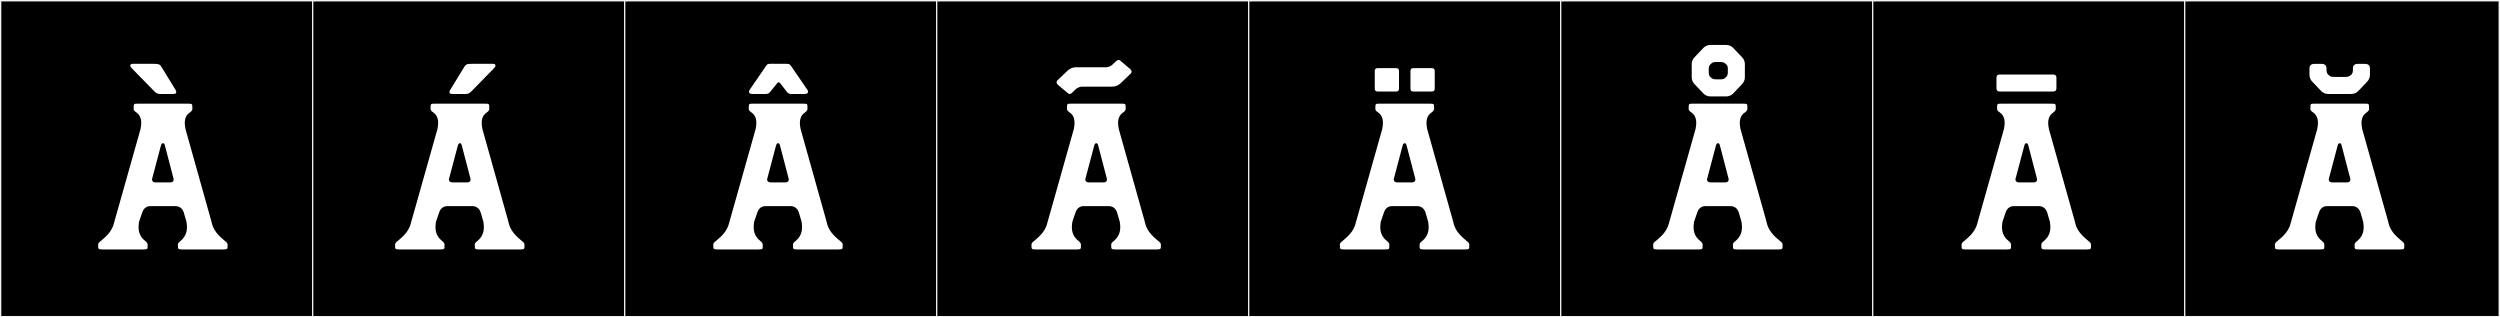 <?xml version="1.0" encoding="utf-8"?>
<!-- Generator: Adobe Illustrator 16.0.4, SVG Export Plug-In . SVG Version: 6.00 Build 0)  -->
<!DOCTYPE svg PUBLIC "-//W3C//DTD SVG 1.1//EN" "http://www.w3.org/Graphics/SVG/1.1/DTD/svg11.dtd">
<svg version="1.1" id="Layer_1" xmlns="http://www.w3.org/2000/svg" xmlns:xlink="http://www.w3.org/1999/xlink" x="0px" y="0px"
	 width="1891px" height="240px" viewBox="0 0 1891 240" enable-background="new 0 0 1891 240" xml:space="preserve">
<rect x="0" y="0" width="1891" height="240" fill="#808080" stroke="none"/>
<g>
	<rect y="1" width="238" height="239"/>
	<g>
		<path fill="#F2F2F2" d="M238,1v238H1V1H238 M239,0H0v240h239V0L239,0z"/>
	</g>
</g>
<g>
	<rect x="236" y="1" width="238" height="239"/>
	<g>
		<path fill="#F2F2F2" d="M474,1v238H237V1H474 M475,0H236v240h239V0L475,0z"/>
	</g>
</g>
<g>
	<rect x="472" y="1" width="238" height="239"/>
	<g>
		<path fill="#F2F2F2" d="M710,1v238H473V1H710 M711,0H472v240h239V0L711,0z"/>
	</g>
</g>
<g>
	<rect x="708" y="1" width="238" height="239"/>
	<g>
		<path fill="#F2F2F2" d="M946,1v238H709V1H946 M947,0H708v240h239V0L947,0z"/>
	</g>
</g>
<g>
	<rect x="944" y="1" width="238" height="239"/>
	<g>
		<path fill="#F2F2F2" d="M1182,1v238H945V1H1182 M1183,0H944v240h239V0L1183,0z"/>
	</g>
</g>
<g>
	<rect x="1180" y="1" width="238" height="239"/>
	<g>
		<path fill="#F2F2F2" d="M1418,1v238h-237V1H1418 M1419,0h-239v240h239V0L1419,0z"/>
	</g>
</g>
<g>
	<rect x="1416" y="1" width="238" height="239"/>
	<g>
		<path fill="#F2F2F2" d="M1654,1v238h-237V1H1654 M1655,0h-239v240h239V0L1655,0z"/>
	</g>
</g>
<g>
	<rect x="1652" y="1" width="238" height="239"/>
	<g>
		<path fill="#F2F2F2" d="M1890,1v238h-237V1H1890 M1891,0h-239v240h239V0L1891,0z"/>
	</g>
</g>
<g>
	<path fill="#FFFFFF" d="M159.738,166.85l0.555,2.221c1.85,7.399,8.14,11.47,9.99,13.319c0.925,0.556,1.85,1.665,1.85,2.405v0.74
		c0,2.59,0.185,3.145-3.145,3.145h-31.264c-3.33,0-3.145-0.555-3.145-3.145v-0.74c0-0.74,0.925-1.85,1.85-2.405
		c1.665-1.479,4.995-4.44,4.995-10.545c0-1.11-0.185-2.59-0.37-4.069l-2.035-7.03c-1.48-4.81-5.735-4.81-5.735-4.81h-19.979
		c-0.185,0-4.255,0-5.735,4.81l-2.405,7.03c-0.185,1.479-0.37,2.959-0.37,4.069c0,6.104,3.33,9.065,5.18,10.545
		c0.74,0.556,1.665,1.665,1.665,2.405v0.74c0,2.59,0.37,3.145-3.145,3.145h-31.08c-3.33,0-3.145-0.555-3.145-3.145v-0.74
		c0-0.74,0.925-1.85,1.85-2.405c1.85-1.85,8.14-5.92,9.99-13.319l20.165-71.409c0.37-1.851,0.555-3.33,0.555-4.625
		c0-5.365-2.59-7.215-3.885-8.14c-1.665-1.11-1.85-1.851-1.85-2.59v-0.74c0-3.146,0.185-3.146,3.145-3.146h38.109
		c3.145,0,3.145,0.185,3.145,3.146v0.74c0,0.739-0.185,1.479-1.665,2.59c-1.295,0.925-4.07,2.774-4.07,8.14
		c0,1.295,0.185,2.774,0.555,4.625L159.738,166.85z M104.179,48.256c3.64,0,8.638,0.025,9.887,0.025
		c0.708,0,1.342-0.004,1.914-0.004c3.839,0,4.819,0.141,6.153,2.322l10.745,17.559c1.026,2,0.257,2.955-1.805,2.955h-9.962
		c-2.469,0-3.442-1.083-4.846-2.518L99.429,51.391c-1.191-1.334-1.452-3.023,0.947-3.109
		C100.878,48.263,102.359,48.256,104.179,48.256z M131.249,135.03l-6.475-24.79c-0.555-2.404-1.665-2.035-2.22-1.664
		c-0.555,0.369-0.925,1.85-0.925,1.85l-6.66,25.16c0,0.185-0.185,2.404,2.96,2.404h10.73
		C131.619,137.99,131.434,135.771,131.249,135.03z"/>
	<path fill="#FFFFFF" d="M384.326,166.85l0.555,2.221c1.85,7.399,8.14,11.47,9.99,13.319c0.925,0.556,1.85,1.665,1.85,2.405v0.74
		c0,2.59,0.185,3.145-3.145,3.145h-31.265c-3.33,0-3.145-0.555-3.145-3.145v-0.74c0-0.74,0.925-1.85,1.85-2.405
		c1.665-1.479,4.995-4.44,4.995-10.545c0-1.11-0.185-2.59-0.37-4.069l-2.035-7.03c-1.48-4.81-5.735-4.81-5.735-4.81h-19.98
		c-0.185,0-4.255,0-5.735,4.81l-2.405,7.03c-0.185,1.479-0.37,2.959-0.37,4.069c0,6.104,3.33,9.065,5.18,10.545
		c0.74,0.556,1.665,1.665,1.665,2.405v0.74c0,2.59,0.37,3.145-3.145,3.145h-31.08c-3.33,0-3.145-0.555-3.145-3.145v-0.74
		c0-0.74,0.925-1.85,1.85-2.405c1.85-1.85,8.14-5.92,9.99-13.319l20.165-71.409c0.37-1.851,0.555-3.33,0.555-4.625
		c0-5.365-2.59-7.215-3.885-8.14c-1.665-1.11-1.85-1.851-1.85-2.59v-0.74c0-3.146,0.185-3.146,3.145-3.146h38.109
		c3.145,0,3.145,0.185,3.145,3.146v0.74c0,0.739-0.185,1.479-1.665,2.59c-1.295,0.925-4.07,2.774-4.07,8.14
		c0,1.295,0.185,2.774,0.555,4.625L384.326,166.85z M355.836,135.03l-6.475-24.79c-0.555-2.404-1.665-2.035-2.22-1.664
		c-0.555,0.369-0.925,1.85-0.925,1.85l-6.66,25.16c0,0.185-0.185,2.404,2.96,2.404h10.73
		C356.206,137.99,356.021,135.771,355.836,135.03z M373.887,51.391l-16.835,17.205c-1.404,1.435-2.377,2.518-4.846,2.518h-9.963
		c-2.062,0-2.832-0.955-1.805-2.955L351.183,50.6c1.334-2.182,2.314-2.322,6.153-2.322c0.571,0,1.205,0.004,1.914,0.004
		c1.25,0,6.248-0.025,9.887-0.025c1.82,0,3.3,0.007,3.802,0.025C375.339,48.367,375.078,50.057,373.887,51.391z"/>
	<path fill="#FFFFFF" d="M625.008,166.85l0.555,2.221c1.85,7.399,8.14,11.47,9.99,13.319c0.925,0.556,1.85,1.665,1.85,2.405v0.74
		c0,2.59,0.186,3.145-3.145,3.145h-31.265c-3.33,0-3.146-0.555-3.146-3.145v-0.74c0-0.74,0.926-1.85,1.851-2.405
		c1.665-1.479,4.995-4.44,4.995-10.545c0-1.11-0.186-2.59-0.37-4.069l-2.035-7.03c-1.48-4.81-5.735-4.81-5.735-4.81h-19.979
		c-0.185,0-4.255,0-5.735,4.81l-2.404,7.03c-0.186,1.479-0.37,2.959-0.37,4.069c0,6.104,3.33,9.065,5.18,10.545
		c0.74,0.556,1.665,1.665,1.665,2.405v0.74c0,2.59,0.37,3.145-3.145,3.145h-31.08c-3.33,0-3.145-0.555-3.145-3.145v-0.74
		c0-0.74,0.925-1.85,1.85-2.405c1.85-1.85,8.14-5.92,9.99-13.319l20.164-71.409c0.37-1.851,0.556-3.33,0.556-4.625
		c0-5.365-2.59-7.215-3.886-8.14c-1.664-1.11-1.85-1.851-1.85-2.59v-0.74c0-3.146,0.186-3.146,3.146-3.146h38.109
		c3.145,0,3.145,0.185,3.145,3.146v0.74c0,0.739-0.185,1.479-1.665,2.59c-1.295,0.925-4.069,2.774-4.069,8.14
		c0,1.295,0.185,2.774,0.555,4.625L625.008,166.85z M610.851,70.375c-0.403,0.553-1.354,0.703-2.385,0.703h-9.769
		c-1.554,0-2.437-0.303-3.571-1.68l-4.938-6.388c-0.844-1.024-1.578-1.041-2.405,0l-5.186,6.425
		c-1.09,1.373-2.007,1.643-3.551,1.643h-9.777c-1.027,0-1.975-0.15-2.381-0.699c-0.55-0.74-0.413-1.411,0.021-2.255l12.04-17.56
		c1.558-2.111,1.125-2.335,5.351-2.335c1.14,0,2.618,0.017,4.565,0.017c1.572,0,2.841-0.008,3.873-0.008
		c4.988,0,4.463,0.184,6.046,2.326l12.025,17.531C611.257,68.959,611.396,69.627,610.851,70.375z M596.518,135.03l-6.475-24.79
		c-0.555-2.404-1.665-2.035-2.22-1.664c-0.555,0.369-0.925,1.85-0.925,1.85l-6.66,25.16c0,0.185-0.186,2.404,2.96,2.404h10.729
		C596.888,137.99,596.703,135.771,596.518,135.03z"/>
	<path fill="#FFFFFF" d="M865.689,166.85l0.555,2.221c1.85,7.399,8.14,11.47,9.99,13.319c0.925,0.556,1.85,1.665,1.85,2.405v0.74
		c0,2.59,0.186,3.145-3.145,3.145h-31.265c-3.33,0-3.146-0.555-3.146-3.145v-0.74c0-0.74,0.926-1.85,1.851-2.405
		c1.665-1.479,4.995-4.44,4.995-10.545c0-1.11-0.186-2.59-0.37-4.069l-2.035-7.03c-1.48-4.81-5.735-4.81-5.735-4.81h-19.979
		c-0.185,0-4.255,0-5.735,4.81l-2.404,7.03c-0.186,1.479-0.37,2.959-0.37,4.069c0,6.104,3.33,9.065,5.18,10.545
		c0.74,0.556,1.665,1.665,1.665,2.405v0.74c0,2.59,0.37,3.145-3.145,3.145h-31.08c-3.33,0-3.145-0.555-3.145-3.145v-0.74
		c0-0.74,0.925-1.85,1.85-2.405c1.85-1.85,8.14-5.92,9.99-13.319l20.164-71.409c0.37-1.851,0.556-3.33,0.556-4.625
		c0-5.365-2.59-7.215-3.886-8.14c-1.664-1.11-1.85-1.851-1.85-2.59v-0.74c0-3.146,0.186-3.146,3.146-3.146H848.3
		c3.145,0,3.145,0.185,3.145,3.146v0.74c0,0.739-0.185,1.479-1.665,2.59c-1.295,0.925-4.069,2.774-4.069,8.14
		c0,1.295,0.185,2.774,0.555,4.625L865.689,166.85z M854.685,56.238l-7.094,6.777c-1.708,1.619-3.97,2.521-6.324,2.521
		l-23.024,0.008c-0.67,0.04-2.817,0.298-4.563,1.967l-2.573,2.478c-0.651,0.604-2.045,2.068-3.879,0.085l-7.162-6.039
		c-1.834-1.984-0.265-3.258,0.386-3.862l7.099-6.778c1.707-1.619,3.97-2.522,6.322-2.522l23.023-0.007
		c0.67-0.04,2.823-0.299,4.569-1.973l2.567-2.473c0.651-0.604,2.046-2.066,3.88-0.084l7.161,6.038
		C856.906,54.358,855.338,55.633,854.685,56.238z M837.199,135.03l-6.475-24.79c-0.555-2.404-1.665-2.035-2.22-1.664
		c-0.555,0.369-0.925,1.85-0.925,1.85l-6.66,25.16c0,0.185-0.186,2.404,2.96,2.404h10.729
		C837.569,137.99,837.385,135.771,837.199,135.03z"/>
	<path fill="#FFFFFF" d="M1098.97,166.85l0.555,2.221c1.851,7.399,8.14,11.47,9.99,13.319c0.925,0.556,1.85,1.665,1.85,2.405v0.74
		c0,2.59,0.186,3.145-3.145,3.145h-31.265c-3.33,0-3.146-0.555-3.146-3.145v-0.74c0-0.74,0.925-1.85,1.851-2.405
		c1.665-1.479,4.994-4.44,4.994-10.545c0-1.11-0.185-2.59-0.369-4.069l-2.035-7.03c-1.48-4.81-5.735-4.81-5.735-4.81h-19.979
		c-0.185,0-4.255,0-5.735,4.81l-2.404,7.03c-0.186,1.479-0.37,2.959-0.37,4.069c0,6.104,3.33,9.065,5.18,10.545
		c0.74,0.556,1.665,1.665,1.665,2.405v0.74c0,2.59,0.37,3.145-3.145,3.145h-31.08c-3.33,0-3.145-0.555-3.145-3.145v-0.74
		c0-0.74,0.925-1.85,1.85-2.405c1.85-1.85,8.14-5.92,9.99-13.319l20.164-71.409c0.37-1.851,0.556-3.33,0.556-4.625
		c0-5.365-2.59-7.215-3.885-8.14c-1.665-1.11-1.851-1.851-1.851-2.59v-0.74c0-3.146,0.186-3.146,3.146-3.146h38.109
		c3.145,0,3.145,0.185,3.145,3.146v0.74c0,0.739-0.185,1.479-1.665,2.59c-1.295,0.925-4.069,2.774-4.069,8.14
		c0,1.295,0.185,2.774,0.555,4.625L1098.97,166.85z M1058.208,53.791v13.191c0,2.357-1.761,2.244-2.536,2.244h-13.272
		c-0.775,0-2.536,0.113-2.536-2.244V53.791c0-2.357,1.761-2.244,2.536-2.244h13.272
		C1056.447,51.547,1058.208,51.434,1058.208,53.791z M1070.479,135.03l-6.475-24.79c-0.555-2.404-1.665-2.035-2.22-1.664
		c-0.555,0.369-0.925,1.85-0.925,1.85l-6.66,25.16c0,0.185-0.185,2.404,2.96,2.404h10.729
		C1070.85,137.99,1070.665,135.771,1070.479,135.03z M1085.218,53.791v13.191c0,2.357-1.761,2.244-2.536,2.244h-13.272
		c-0.775,0-2.536,0.113-2.536-2.244V53.791c0-2.357,1.761-2.244,2.536-2.244h13.272
		C1083.457,51.547,1085.218,51.434,1085.218,53.791z"/>
	<path fill="#FFFFFF" d="M1335.951,166.85l0.555,2.221c1.85,7.399,8.14,11.47,9.99,13.319c0.925,0.556,1.85,1.665,1.85,2.405v0.74
		c0,2.59,0.186,3.145-3.145,3.145h-31.265c-3.33,0-3.146-0.555-3.146-3.145v-0.74c0-0.74,0.926-1.85,1.851-2.405
		c1.665-1.479,4.995-4.44,4.995-10.545c0-1.11-0.186-2.59-0.37-4.069l-2.035-7.03c-1.48-4.81-5.735-4.81-5.735-4.81h-19.979
		c-0.185,0-4.255,0-5.735,4.81l-2.404,7.03c-0.186,1.479-0.37,2.959-0.37,4.069c0,6.104,3.33,9.065,5.18,10.545
		c0.74,0.556,1.665,1.665,1.665,2.405v0.74c0,2.59,0.37,3.145-3.145,3.145h-31.08c-3.33,0-3.145-0.555-3.145-3.145v-0.74
		c0-0.74,0.925-1.85,1.85-2.405c1.85-1.85,8.14-5.92,9.99-13.319l20.164-71.409c0.37-1.851,0.556-3.33,0.556-4.625
		c0-5.365-2.59-7.215-3.886-8.14c-1.664-1.11-1.85-1.851-1.85-2.59v-0.74c0-3.146,0.186-3.146,3.146-3.146h38.109
		c3.145,0,3.145,0.185,3.145,3.146v0.74c0,0.739-0.185,1.479-1.665,2.59c-1.295,0.925-4.069,2.774-4.069,8.14
		c0,1.295,0.185,2.774,0.555,4.625L1335.951,166.85z M1319.812,54.094l0.015,4.354c0,2.026-0.841,3.977-2.311,5.362l-6.791,7.151
		c-1.367,1.268-3.147,1.967-5.014,1.967h-11.989c-1.899,0-3.751-0.737-5.092-2.049l-6.713-7.069
		c-1.469-1.388-2.312-3.336-2.312-5.358l0.018-3.773l-0.018-6.203c0-2.025,0.843-3.977,2.31-5.363l6.794-7.151
		c1.367-1.268,3.147-1.967,5.013-1.967h11.989c1.89,0,3.764,0.732,5.093,2.05l6.712,7.068c1.468,1.388,2.311,3.338,2.311,5.359
		L1319.812,54.094z M1307.461,135.03l-6.475-24.79c-0.555-2.404-1.665-2.035-2.22-1.664c-0.555,0.369-0.925,1.85-0.925,1.85
		l-6.66,25.16c0,0.185-0.186,2.404,2.96,2.404h10.729C1307.831,137.99,1307.646,135.771,1307.461,135.03z M1306.92,55.208v-0.173
		l0.004,0.001l0.001-3.368c-0.068-2.477-1.17-2.905-2.215-3.876c-0.376-0.294-1.368-0.87-3.291-0.899l-3.425,0.002
		c-2.836,0.051-3.14,0.789-4.21,1.813v0.001c-0.508,0.465-1.235,1.312-1.27,3.004v2.023l-0.002-0.001l-0.004,1.519
		c0.072,2.477,1.17,2.903,2.217,3.875c0.376,0.295,1.367,0.871,3.29,0.9l3.425-0.002c2.837-0.052,3.14-0.789,4.209-1.814
		c0,0,0.012-0.009,0.012-0.01C1306.156,57.727,1306.885,56.904,1306.92,55.208z"/>
	<path fill="#FFFFFF" d="M1569.231,166.85l0.555,2.221c1.851,7.399,8.14,11.47,9.99,13.319c0.925,0.556,1.85,1.665,1.85,2.405v0.74
		c0,2.59,0.186,3.145-3.145,3.145h-31.265c-3.33,0-3.146-0.555-3.146-3.145v-0.74c0-0.74,0.925-1.85,1.851-2.405
		c1.665-1.479,4.994-4.44,4.994-10.545c0-1.11-0.185-2.59-0.369-4.069l-2.035-7.03c-1.48-4.81-5.735-4.81-5.735-4.81h-19.979
		c-0.185,0-4.255,0-5.735,4.81l-2.404,7.03c-0.186,1.479-0.37,2.959-0.37,4.069c0,6.104,3.33,9.065,5.18,10.545
		c0.74,0.556,1.665,1.665,1.665,2.405v0.74c0,2.59,0.37,3.145-3.145,3.145h-31.08c-3.33,0-3.145-0.555-3.145-3.145v-0.74
		c0-0.74,0.925-1.85,1.85-2.405c1.85-1.85,8.14-5.92,9.99-13.319l20.164-71.409c0.37-1.851,0.556-3.33,0.556-4.625
		c0-5.365-2.59-7.215-3.885-8.14c-1.665-1.11-1.851-1.851-1.851-2.59v-0.74c0-3.146,0.186-3.146,3.146-3.146h38.109
		c3.145,0,3.145,0.185,3.145,3.146v0.74c0,0.739-0.185,1.479-1.665,2.59c-1.295,0.925-4.069,2.774-4.069,8.14
		c0,1.295,0.185,2.774,0.555,4.625L1569.231,166.85z M1555.481,58.928v7.727c0,2.702-2.02,2.572-2.907,2.572h-39.537
		c-0.889,0-2.907,0.13-2.907-2.572v-7.727c0-2.702,2.019-2.572,2.907-2.572h39.537C1553.462,56.355,1555.481,56.226,1555.481,58.928
		z M1540.741,135.03l-6.475-24.79c-0.555-2.404-1.665-2.035-2.22-1.664c-0.555,0.369-0.925,1.85-0.925,1.85l-6.66,25.16
		c0,0.185-0.185,2.404,2.96,2.404h10.729C1541.111,137.99,1540.927,135.771,1540.741,135.03z"/>
	<path fill="#FFFFFF" d="M1806.213,166.85l0.555,2.221c1.85,7.399,8.14,11.47,9.99,13.319c0.925,0.556,1.85,1.665,1.85,2.405v0.74
		c0,2.59,0.186,3.145-3.145,3.145h-31.265c-3.33,0-3.146-0.555-3.146-3.145v-0.74c0-0.74,0.926-1.85,1.851-2.405
		c1.665-1.479,4.995-4.44,4.995-10.545c0-1.11-0.186-2.59-0.37-4.069l-2.035-7.03c-1.48-4.81-5.735-4.81-5.735-4.81h-19.979
		c-0.185,0-4.255,0-5.735,4.81l-2.404,7.03c-0.186,1.479-0.37,2.959-0.37,4.069c0,6.104,3.33,9.065,5.18,10.545
		c0.74,0.556,1.665,1.665,1.665,2.405v0.74c0,2.59,0.37,3.145-3.145,3.145h-31.08c-3.33,0-3.145-0.555-3.145-3.145v-0.74
		c0-0.74,0.925-1.85,1.85-2.405c1.85-1.85,8.14-5.92,9.99-13.319l20.164-71.409c0.37-1.851,0.556-3.33,0.556-4.625
		c0-5.365-2.59-7.215-3.886-8.14c-1.664-1.11-1.85-1.851-1.85-2.59v-0.74c0-3.146,0.186-3.146,3.146-3.146h38.109
		c3.145,0,3.145,0.185,3.145,3.146v0.74c0,0.739-0.185,1.479-1.665,2.59c-1.295,0.925-4.069,2.774-4.069,8.14
		c0,1.295,0.185,2.774,0.555,4.625L1806.213,166.85z M1789.26,48.33c1.872,0,3.158,1.088,3.355,2.842l0.03,5.43
		c0,2.021-0.842,3.971-2.309,5.357l-6.713,7.07c-1.341,1.311-3.193,2.049-5.093,2.049h-17.54c-1.864,0-3.645-0.699-5.012-1.967
		l-6.794-7.152c-1.468-1.386-2.31-3.336-2.31-5.362l0.021-5.223c0.104-1.895,1.439-3.044,3.368-3.044h6.132
		c1.866,0,3.152,1.086,3.354,2.836l0.032,2.192c0.031,1.509,0.717,2.438,1.069,2.812c1.176,1.133,1.433,1.955,4.411,2.007
		l8.974,0.002c1.924-0.029,2.915-0.605,3.291-0.899c1.046-0.971,2.146-1.398,2.217-3.876l-0.004-1.541
		c0-2.22,1.256-3.532,3.388-3.532H1789.26z M1777.723,135.03l-6.475-24.79c-0.555-2.404-1.665-2.035-2.22-1.664
		c-0.555,0.369-0.925,1.85-0.925,1.85l-6.66,25.16c0,0.185-0.186,2.404,2.96,2.404h10.729
		C1778.093,137.99,1777.908,135.771,1777.723,135.03z"/>
</g>
</svg>
